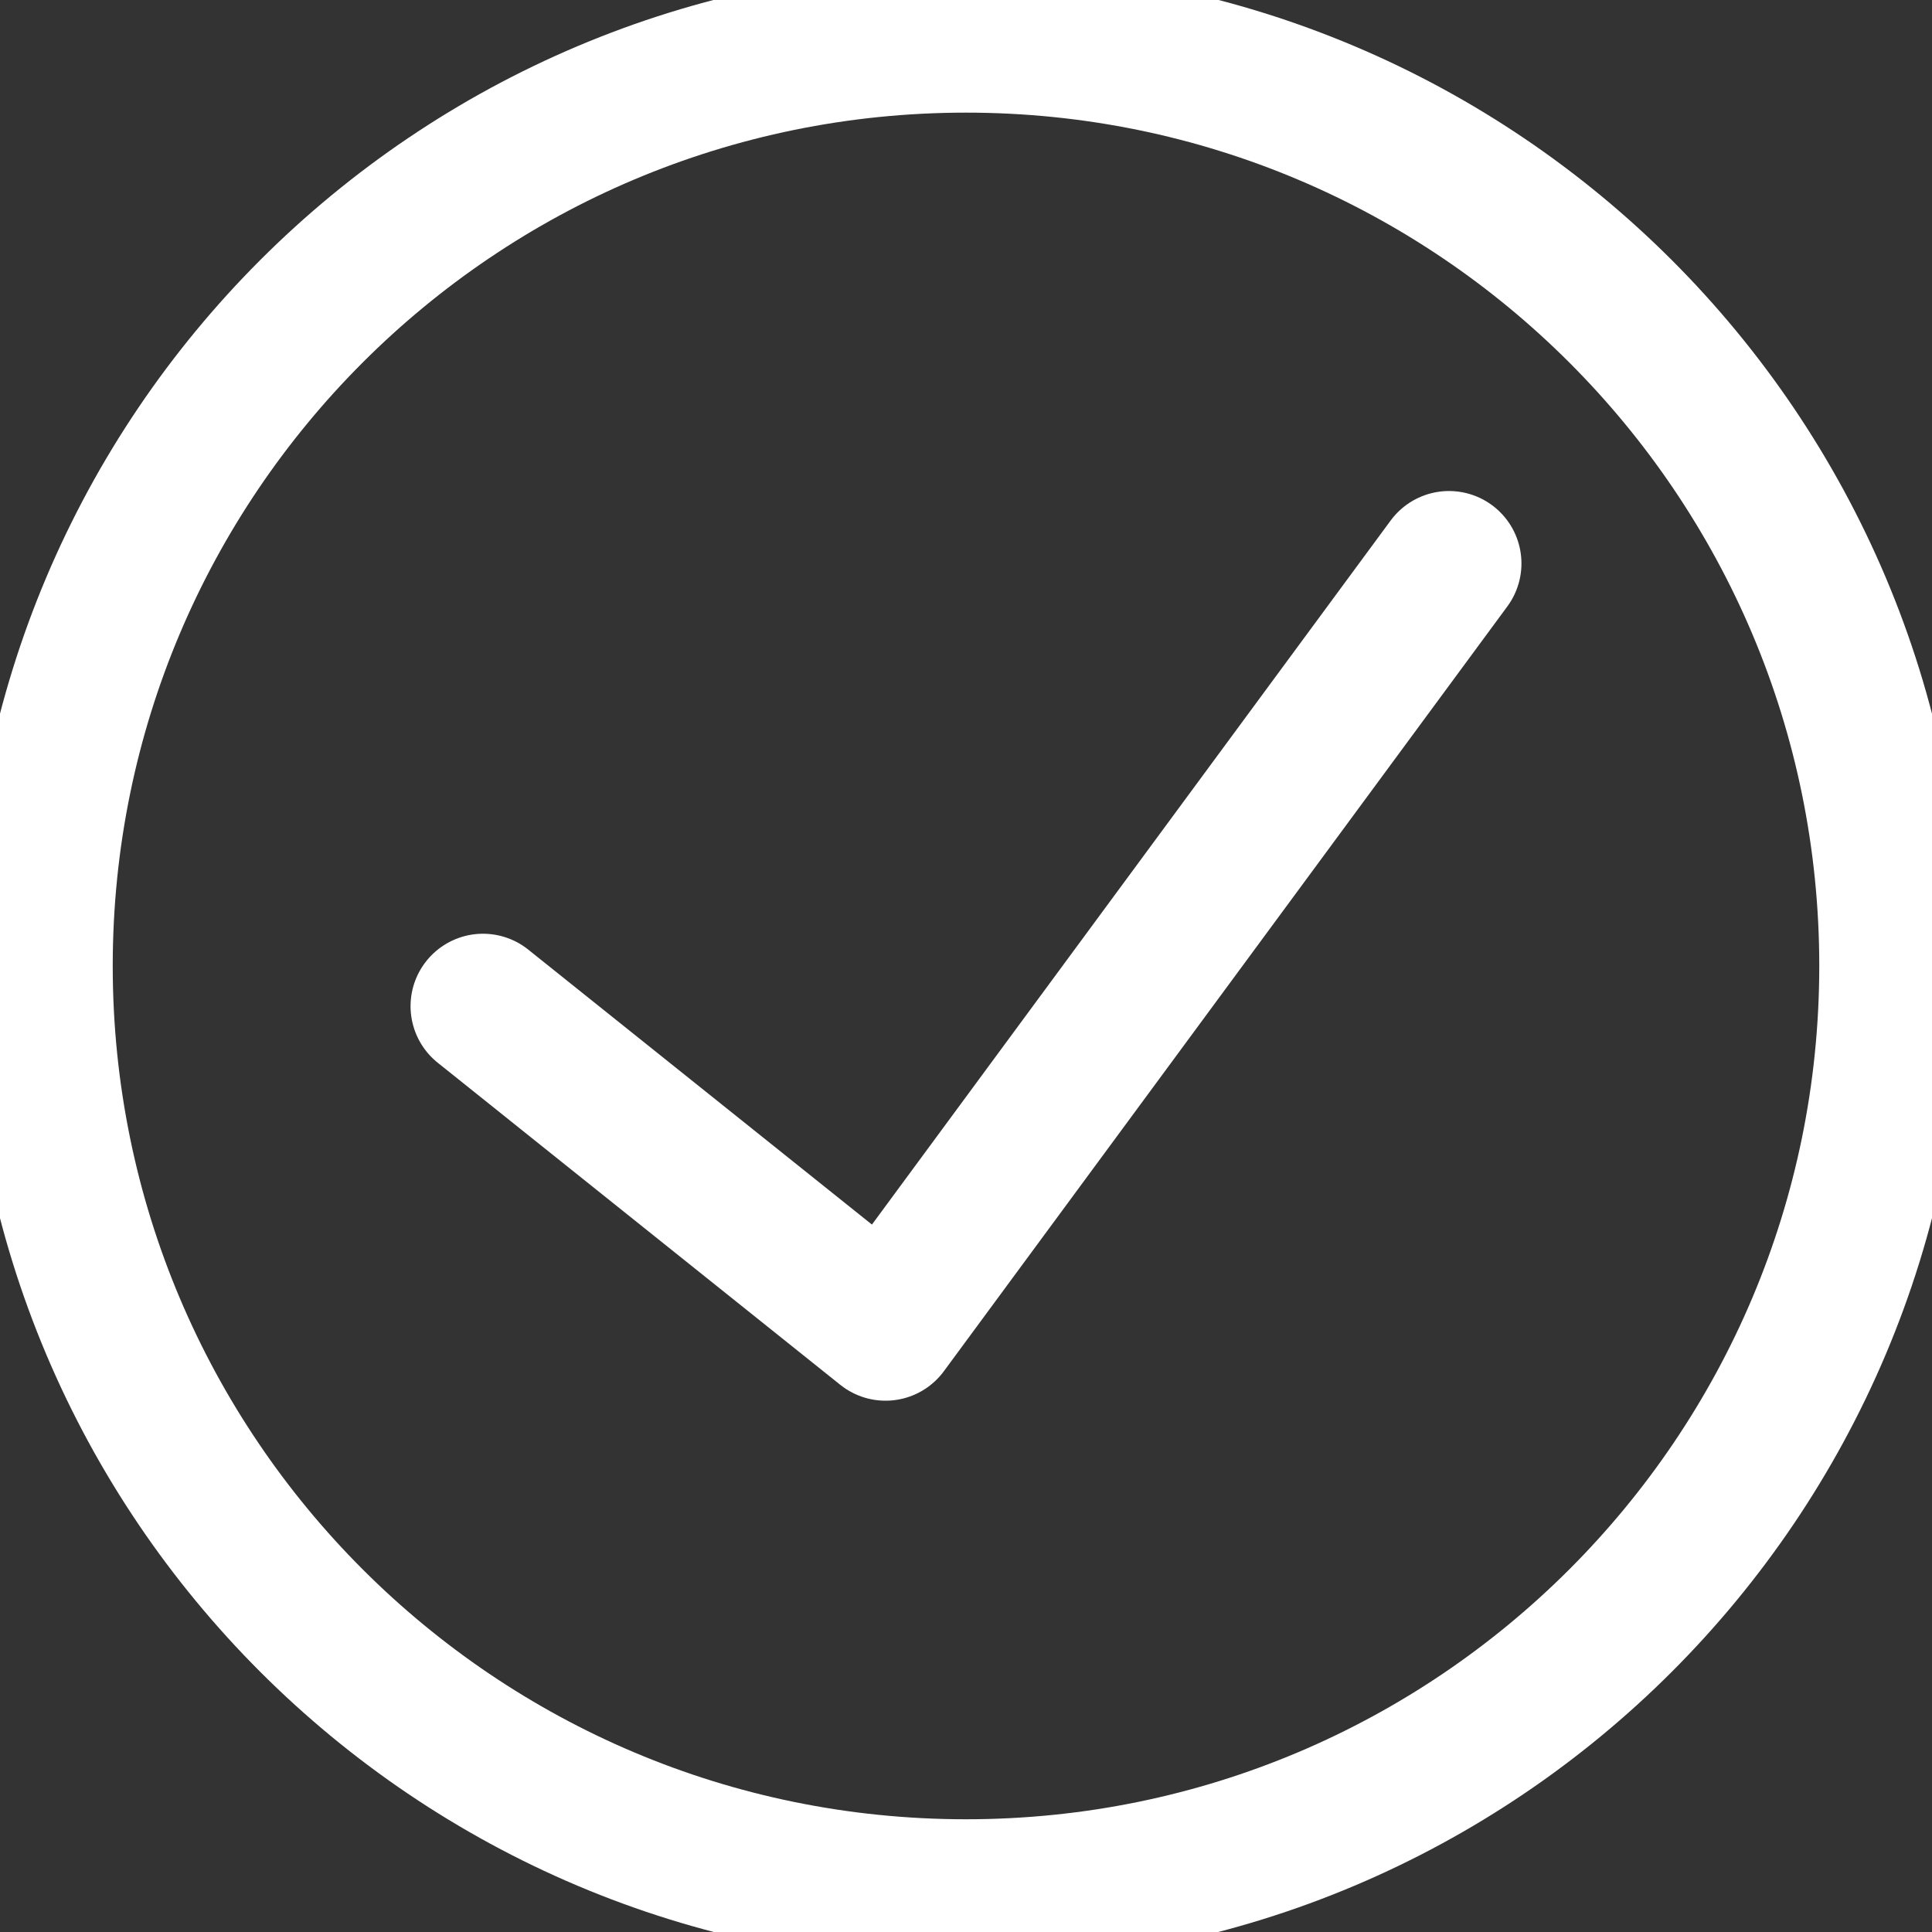 <svg width="20" height="20" viewBox="0 0 20 20" fill="none" xmlns="http://www.w3.org/2000/svg">
<rect x="0" y="0" width="20" height="20" fill="#333333" stroke="none"/>
<g clip-path="url(#clip0)">
<path d="M15 5.833L9.167 13.75L5 10.416" stroke="white" stroke-width="1.5" stroke-linecap="round" stroke-linejoin="round"/>
<path d="M10 19.583C15.293 19.583 19.583 15.292 19.583 9.999C19.583 4.707 15.293 0.416 10 0.416C4.707 0.416 0.417 4.707 0.417 9.999C0.417 15.292 4.707 19.583 10 19.583Z" stroke="white" stroke-width="1.5" stroke-linecap="round" stroke-linejoin="round"/>
</g>
<defs>
<clipPath id="clip0">
<rect width="20" height="20" fill="white"/>
</clipPath>
</defs>
</svg>
